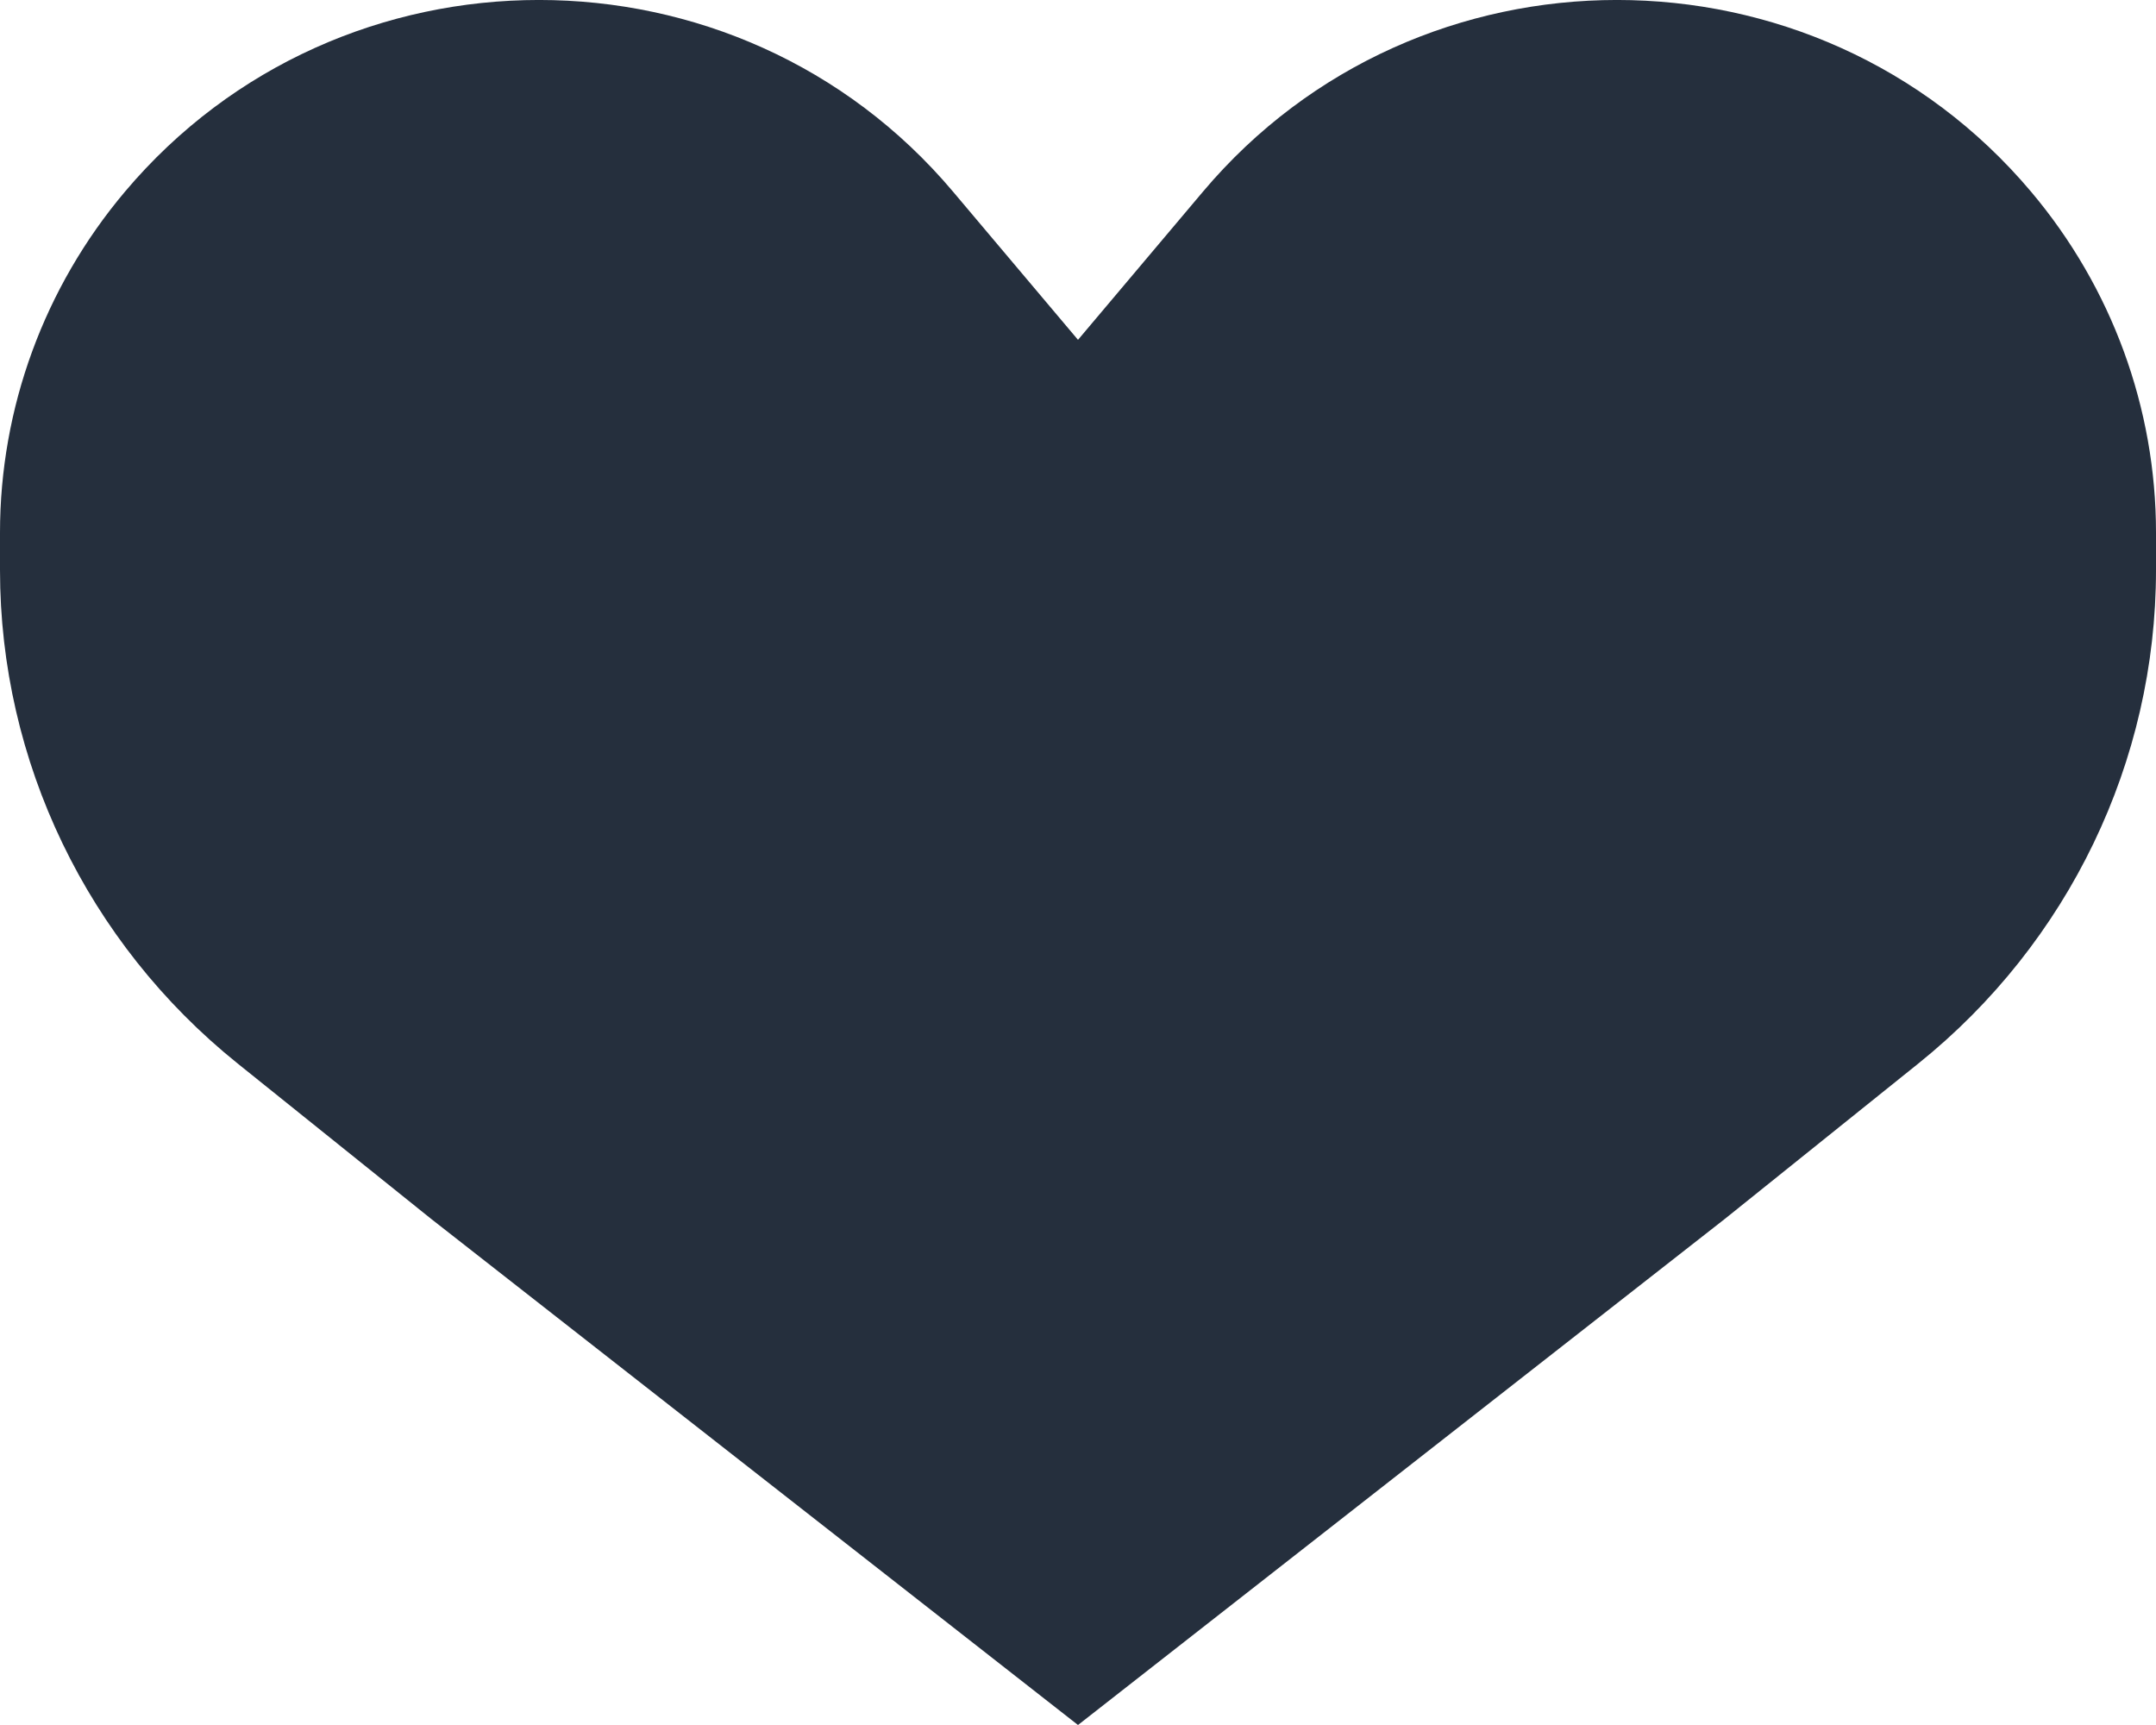 <svg width="20" height="16" viewBox="0 0 20 16" fill="none" xmlns="http://www.w3.org/2000/svg">
<path d="M11.159 1.778L10 3.152L8.841 1.778C6.842 -0.593 3.158 -0.593 1.159 1.778C0.41 2.666 0 3.785 0 4.941V5.287C0 7.063 0.81 8.744 2.204 9.864L4 11.306L10 16L16 11.306L17.796 9.864C19.19 8.744 20 7.063 20 5.287V4.941C20 3.785 19.59 2.666 18.841 1.778C16.842 -0.593 13.158 -0.593 11.159 1.778Z" fill="#252F3D"/>
</svg>
